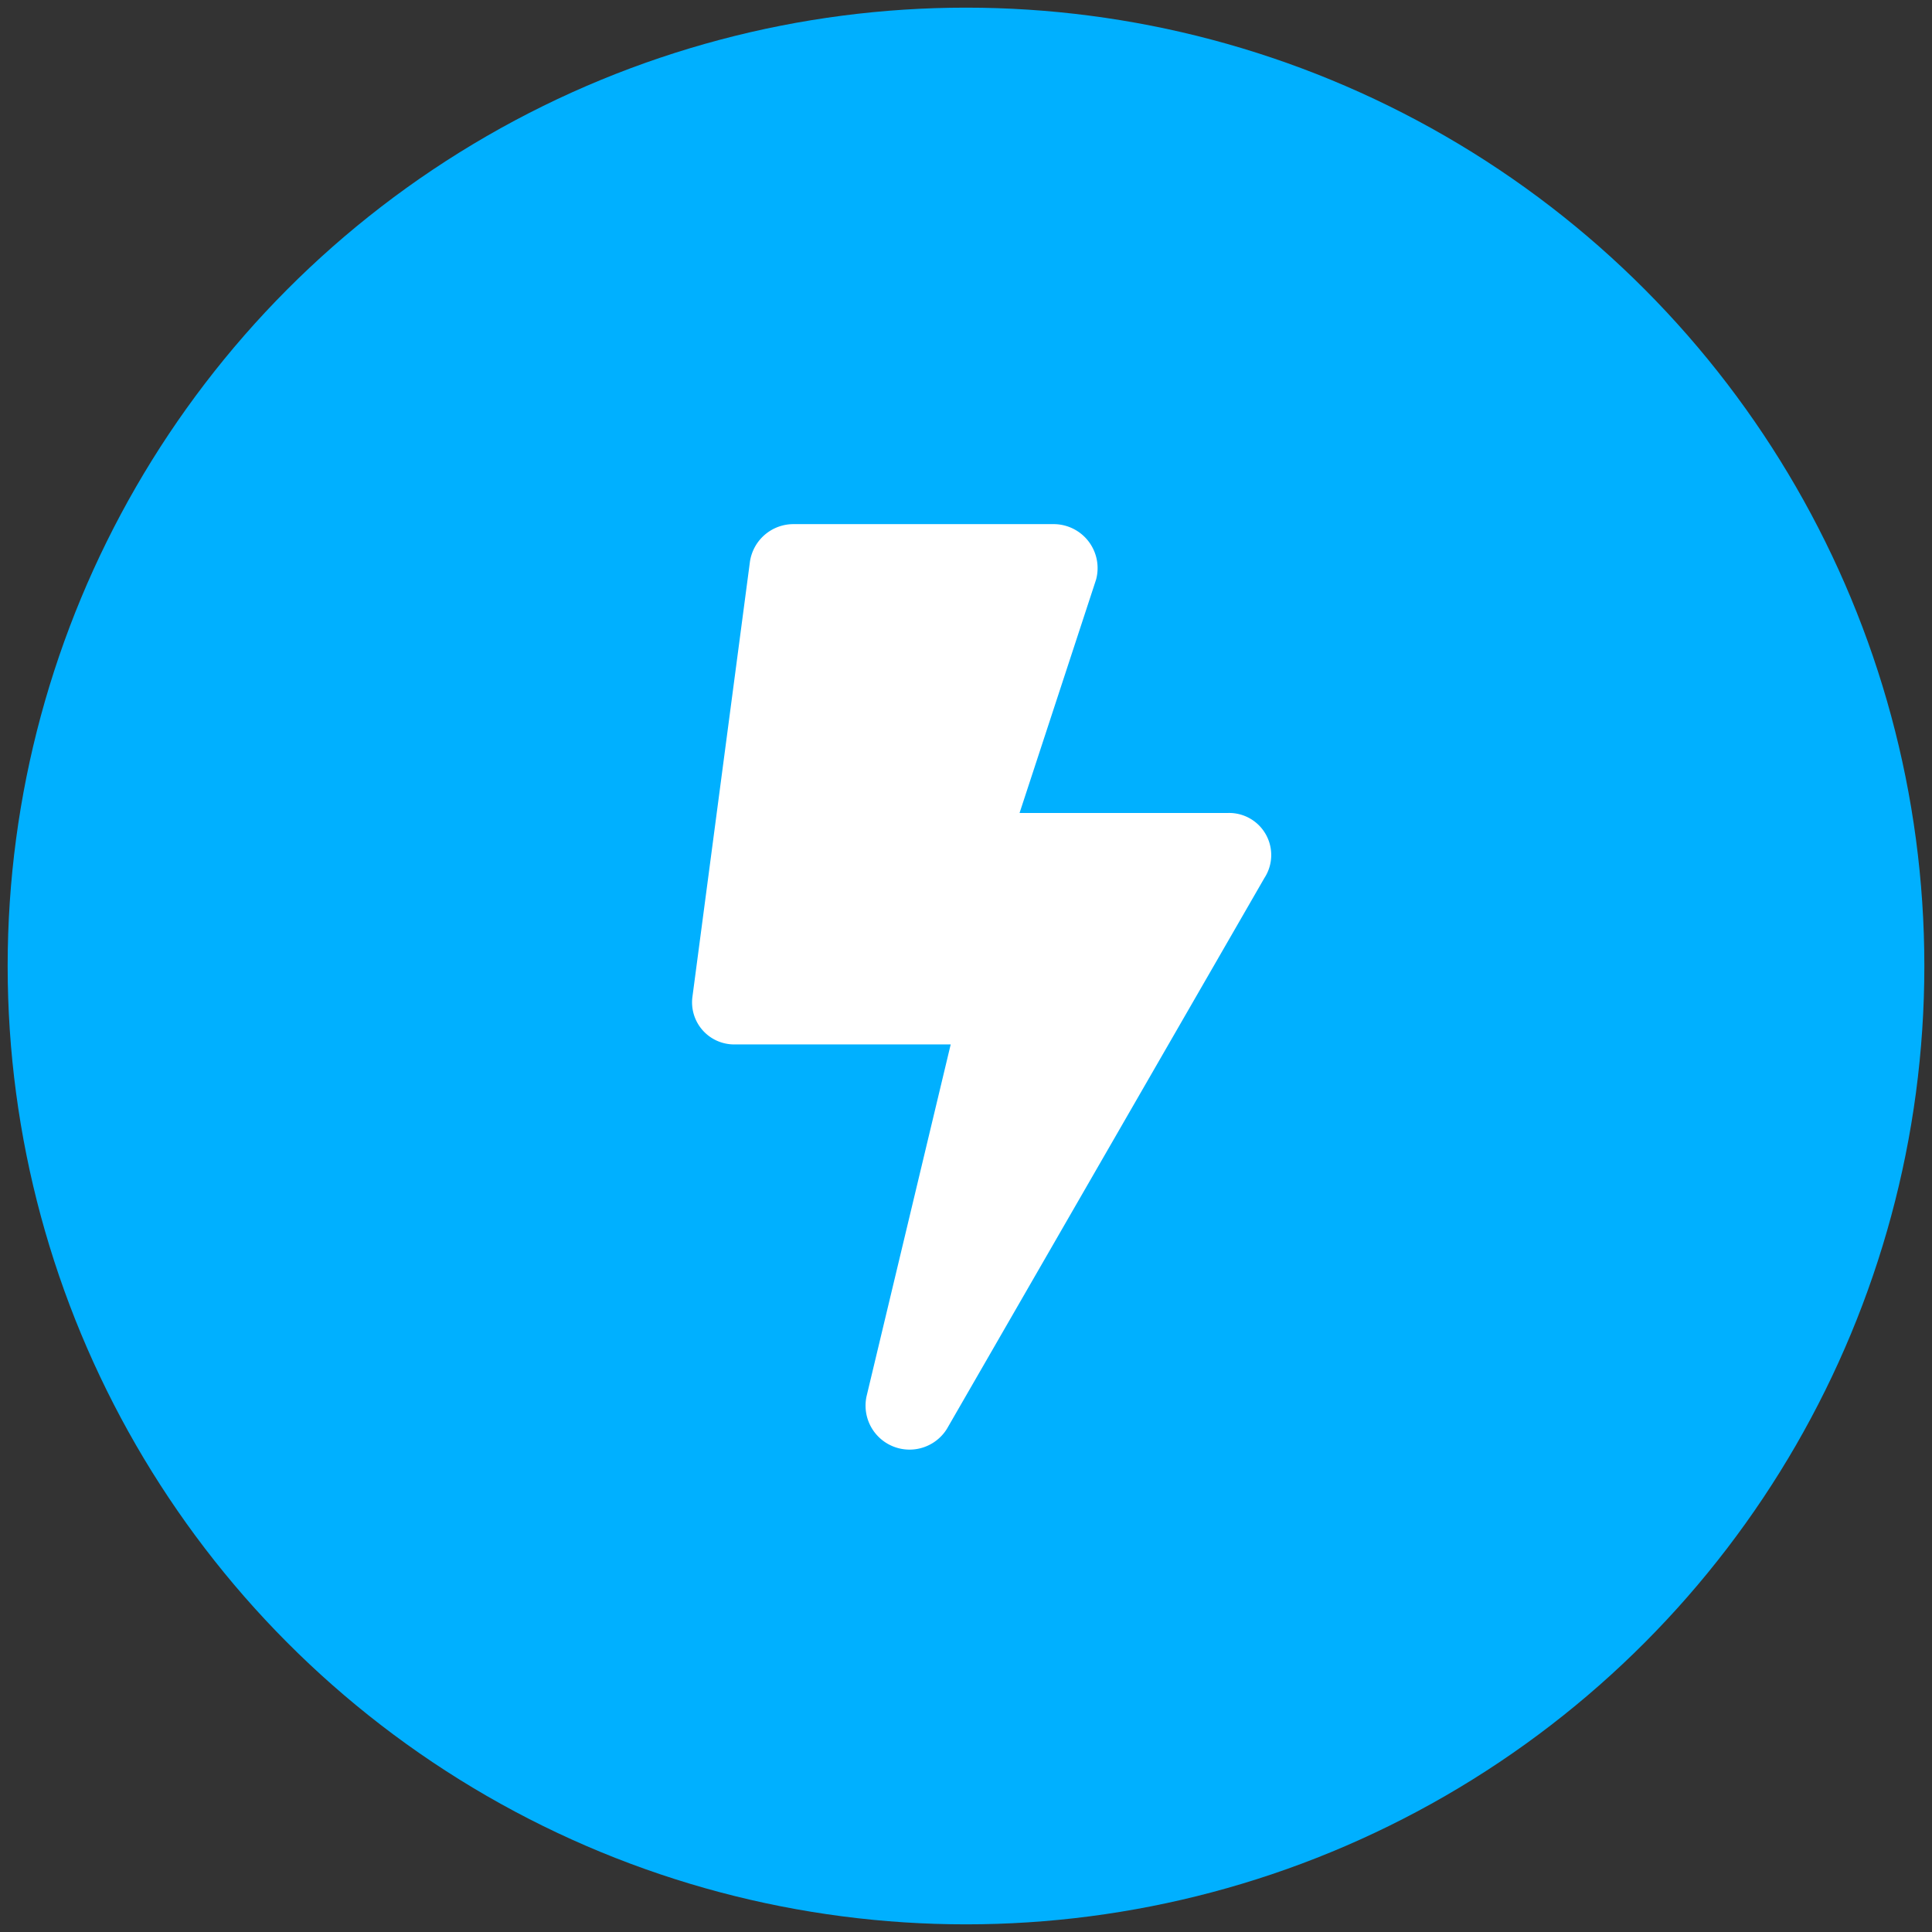 <svg id="Layer_1" data-name="Layer 1" xmlns="http://www.w3.org/2000/svg" width="101" height="101" viewBox="0 0 101 101"><rect x="0" y="0" width="101" height="101" fill="#333333" stroke="none"/><title>Componente 24 – 1</title><circle cx="50.5" cy="50.5" r="50.1" fill="#00b0ff"/><path d="M66.1,45.9,49.5,74.7A2.3,2.3,0,0,1,45.3,73l4.4-18.4H38.4a2.2,2.2,0,0,1-2.2-2.5l3-22.7a2.3,2.3,0,0,1,2.3-2H55.1a2.3,2.3,0,0,1,2.2,2.9l-4,12.2H64.2A2.2,2.2,0,0,1,66.1,45.9Z" fill="#fff"/></svg>